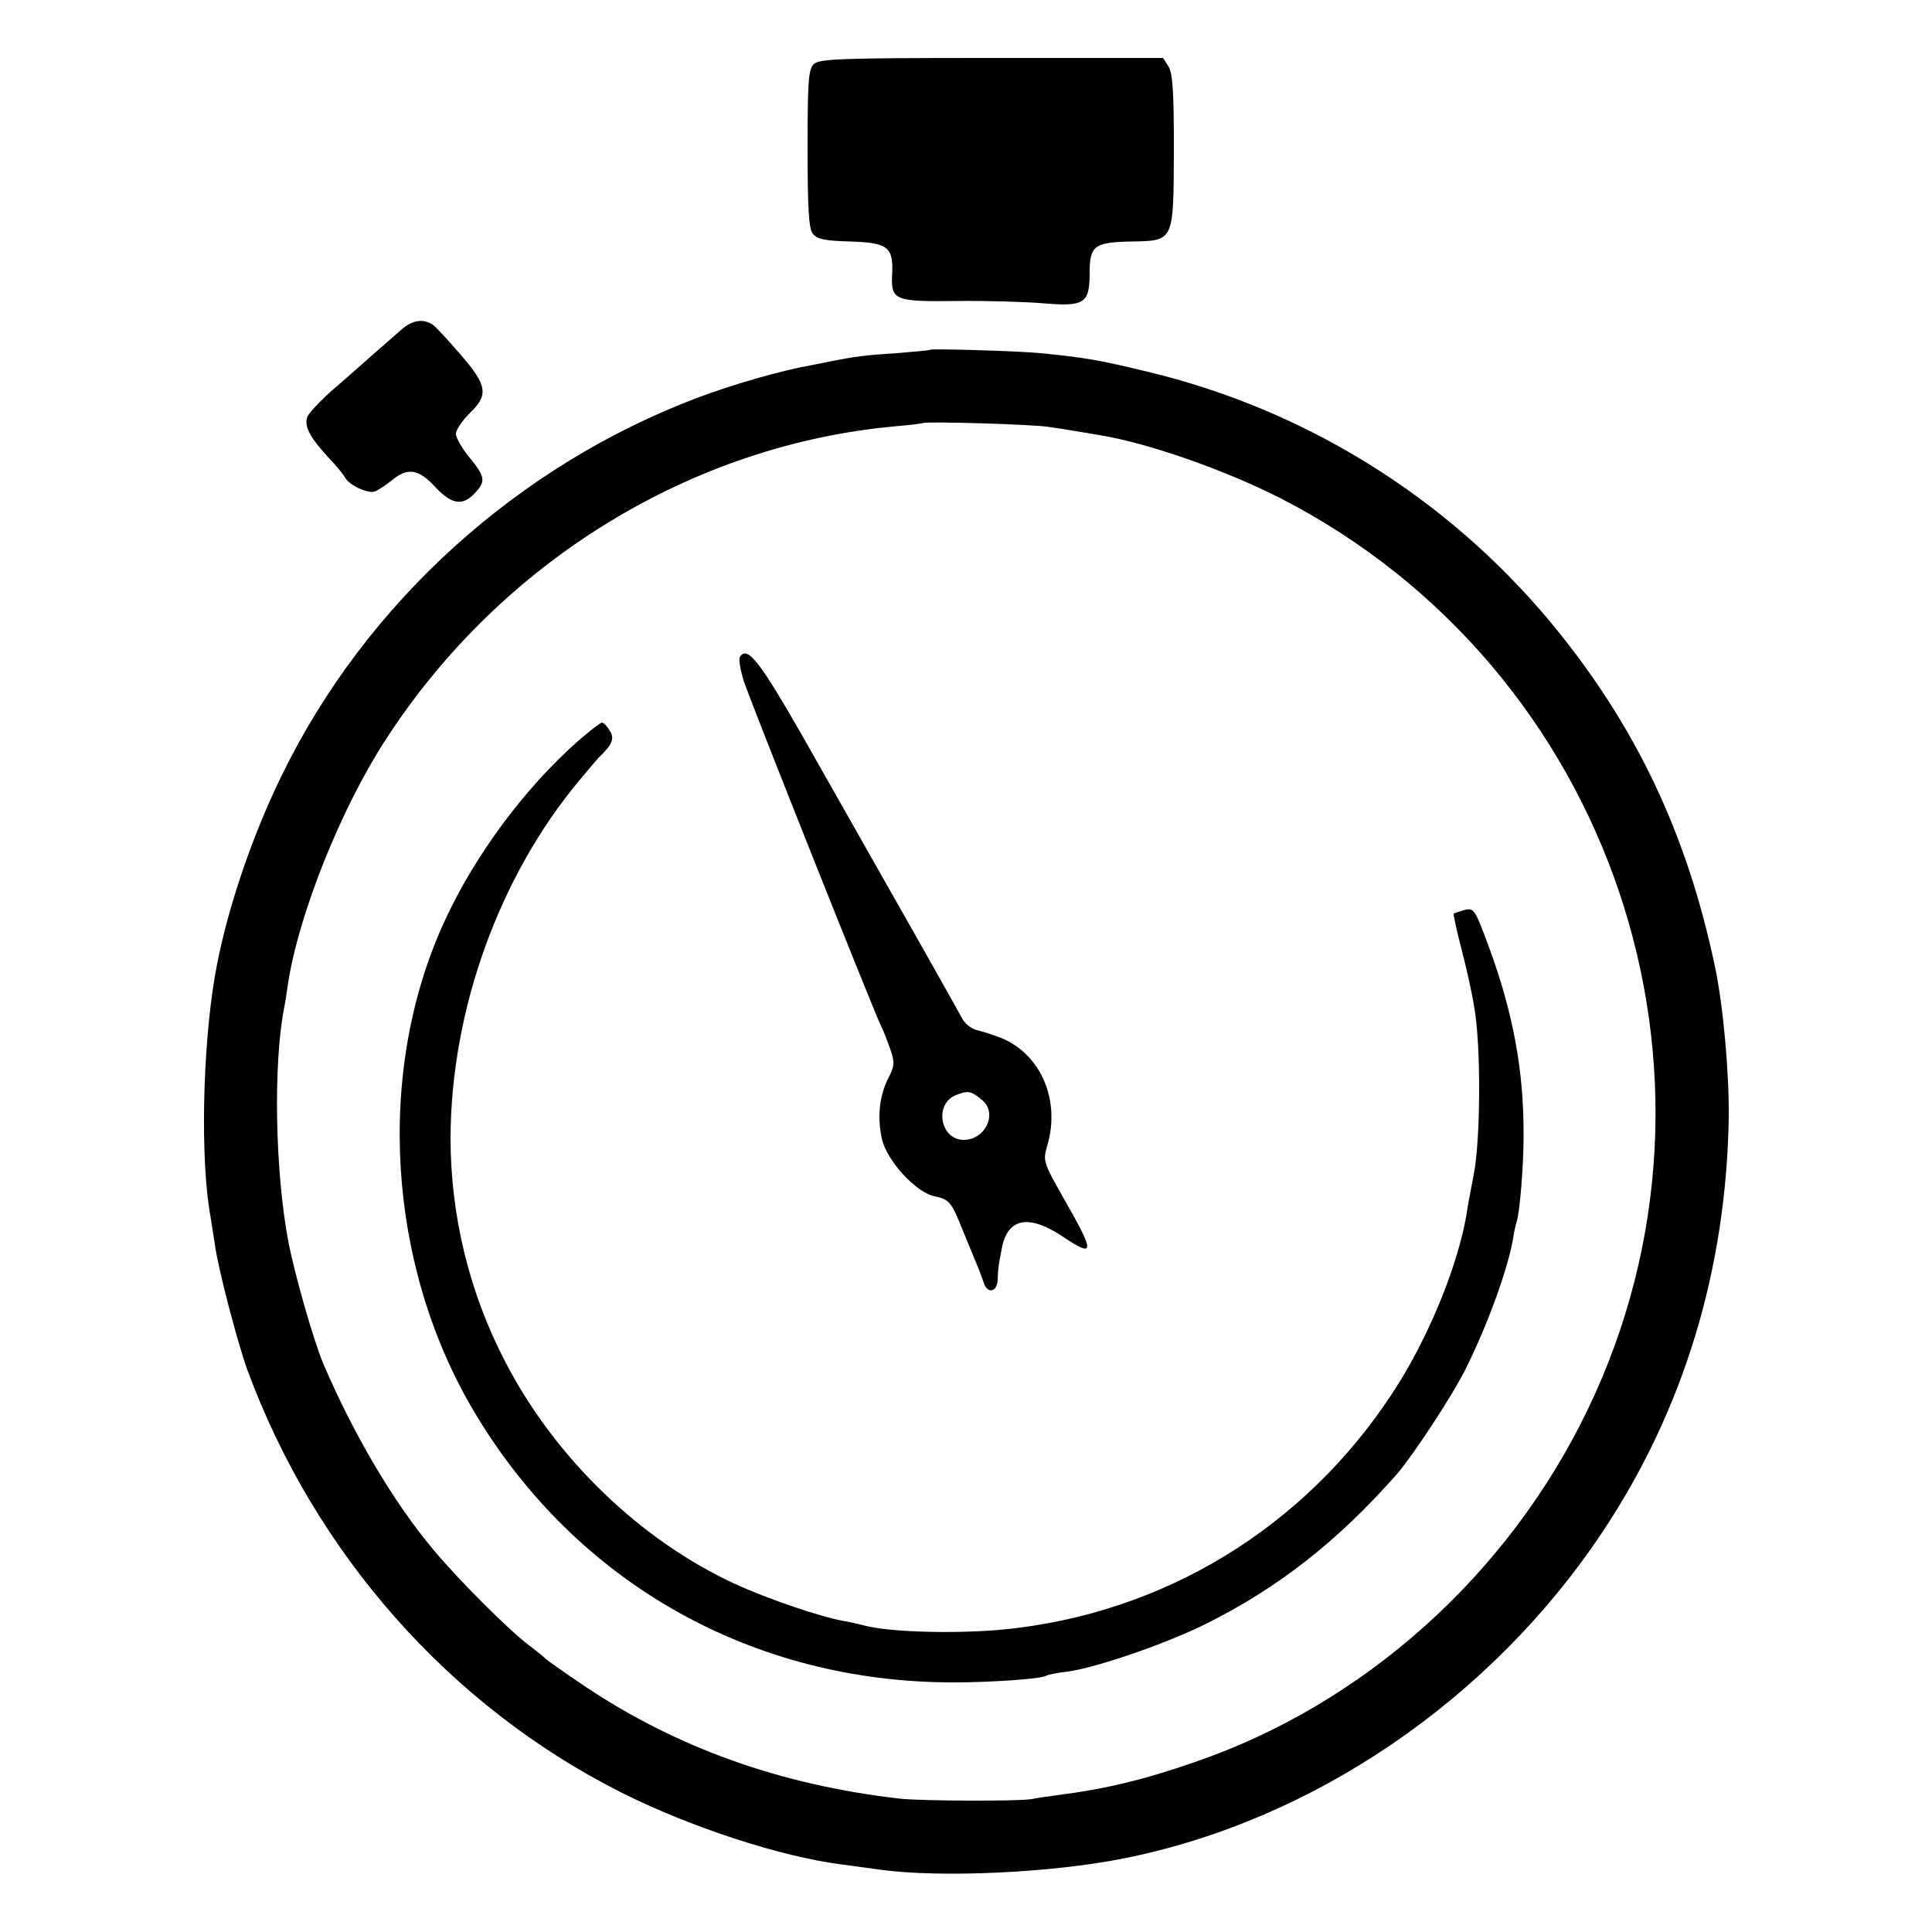 <?xml version="1.0" standalone="no"?>
<!DOCTYPE svg PUBLIC "-//W3C//DTD SVG 20010904//EN"
 "http://www.w3.org/TR/2001/REC-SVG-20010904/DTD/svg10.dtd">
<svg version="1.0" xmlns="http://www.w3.org/2000/svg"
 width="500pt" height="500pt" viewBox="0 0 500 500"
 preserveAspectRatio="xMidYMid meet">
<g transform="translate(0,500) scale(0.1,-0.1)"
fill="#000000" stroke="none">
<path d="M2106 4834 c-14 -13 -16 -47 -16 -218 0 -152 3 -207 13 -220 11 -15
30 -19 97 -21 97 -3 112 -14 109 -82 -4 -70 4 -74 165 -72 77 1 180 -2 227 -6
106 -9 119 0 119 79 0 70 12 79 107 81 112 2 110 -2 111 237 0 151 -3 198 -14
216 l-14 22 -445 0 c-390 0 -445 -2 -459 -16z"/>
<path d="M1039 4147 c-14 -12 -46 -40 -71 -62 -25 -22 -72 -64 -106 -93 -34
-30 -64 -62 -67 -72 -8 -24 8 -53 54 -103 20 -21 40 -45 44 -53 11 -20 59 -42
77 -36 8 3 28 16 43 28 41 35 70 31 113 -16 43 -46 71 -50 102 -17 30 31 28
43 -13 93 -19 23 -35 51 -35 61 0 11 16 34 35 53 50 48 46 72 -21 150 -31 36
-63 71 -72 78 -24 18 -54 15 -83 -11z"/>
<path d="M2408 4095 c-2 -2 -41 -5 -88 -9 -80 -5 -109 -9 -170 -21 -14 -3 -38
-8 -55 -11 -73 -13 -196 -48 -289 -83 -466 -176 -858 -530 -1076 -976 -81
-165 -147 -363 -174 -522 -32 -188 -38 -477 -11 -623 2 -14 7 -45 11 -70 8
-62 58 -252 84 -325 176 -477 525 -871 968 -1094 177 -89 412 -166 569 -186
21 -3 67 -9 103 -14 155 -21 440 -8 626 29 491 97 952 411 1241 845 210 315
321 680 327 1075 1 114 -14 284 -35 385 -73 350 -208 632 -428 897 -269 322
-633 548 -1041 646 -124 30 -164 37 -277 48 -61 6 -281 12 -285 9z m307 -200
c22 -3 54 -8 70 -11 17 -3 44 -7 60 -10 125 -20 327 -91 470 -164 858 -441
1212 -1490 794 -2358 -206 -428 -580 -763 -1019 -913 -130 -45 -229 -69 -355
-85 -22 -3 -51 -7 -65 -10 -35 -6 -285 -5 -340 1 -308 35 -577 131 -815 290
-55 37 -102 70 -105 74 -3 3 -21 18 -41 33 -51 38 -184 171 -248 248 -103 123
-205 296 -284 480 -24 56 -75 233 -91 318 -34 180 -39 456 -11 602 3 13 7 41
10 62 27 179 136 453 252 632 298 462 793 766 1323 813 36 3 66 7 68 8 6 5
288 -3 327 -10z"/>
<path d="M1915 3300 c-4 -6 1 -34 10 -63 19 -57 331 -841 355 -892 6 -11 16
-38 24 -60 12 -35 11 -44 -5 -75 -23 -46 -29 -99 -17 -156 12 -57 89 -141 137
-150 37 -8 43 -14 71 -84 12 -30 28 -68 35 -85 7 -16 16 -40 20 -52 9 -32 35
-29 37 5 1 32 2 36 11 83 15 77 70 87 157 29 84 -56 85 -45 2 100 -52 92 -53
96 -42 134 35 117 -15 236 -117 279 -21 8 -50 18 -65 21 -15 4 -32 17 -40 34
-13 25 -179 318 -410 725 -112 196 -144 237 -163 207z m628 -1148 c39 -34 7
-102 -49 -102 -60 0 -77 91 -22 115 34 14 41 12 71 -13z"/>
<path d="M1498 3084 c-139 -122 -269 -297 -348 -469 -179 -390 -148 -891 78
-1270 264 -443 721 -700 1242 -699 95 0 224 9 237 17 4 3 30 8 56 11 74 10
252 71 357 123 187 93 342 214 496 389 42 49 144 204 178 273 57 115 108 256
122 336 2 17 7 36 9 43 8 23 18 143 18 222 1 168 -27 319 -90 490 -36 97 -38
101 -63 95 -14 -4 -26 -8 -28 -10 -1 -1 7 -40 19 -86 12 -46 28 -115 34 -154
18 -97 17 -343 -1 -435 -8 -41 -17 -88 -19 -105 -22 -126 -89 -293 -169 -425
-219 -357 -578 -591 -992 -643 -129 -17 -335 -13 -404 8 -8 2 -30 7 -47 10
-58 10 -196 57 -279 95 -246 113 -467 326 -596 575 -94 180 -142 380 -142 580
1 331 126 677 333 925 25 30 48 57 51 60 35 33 41 49 28 69 -7 12 -16 21 -20
21 -4 0 -31 -21 -60 -46z"/>
</g>
</svg>
